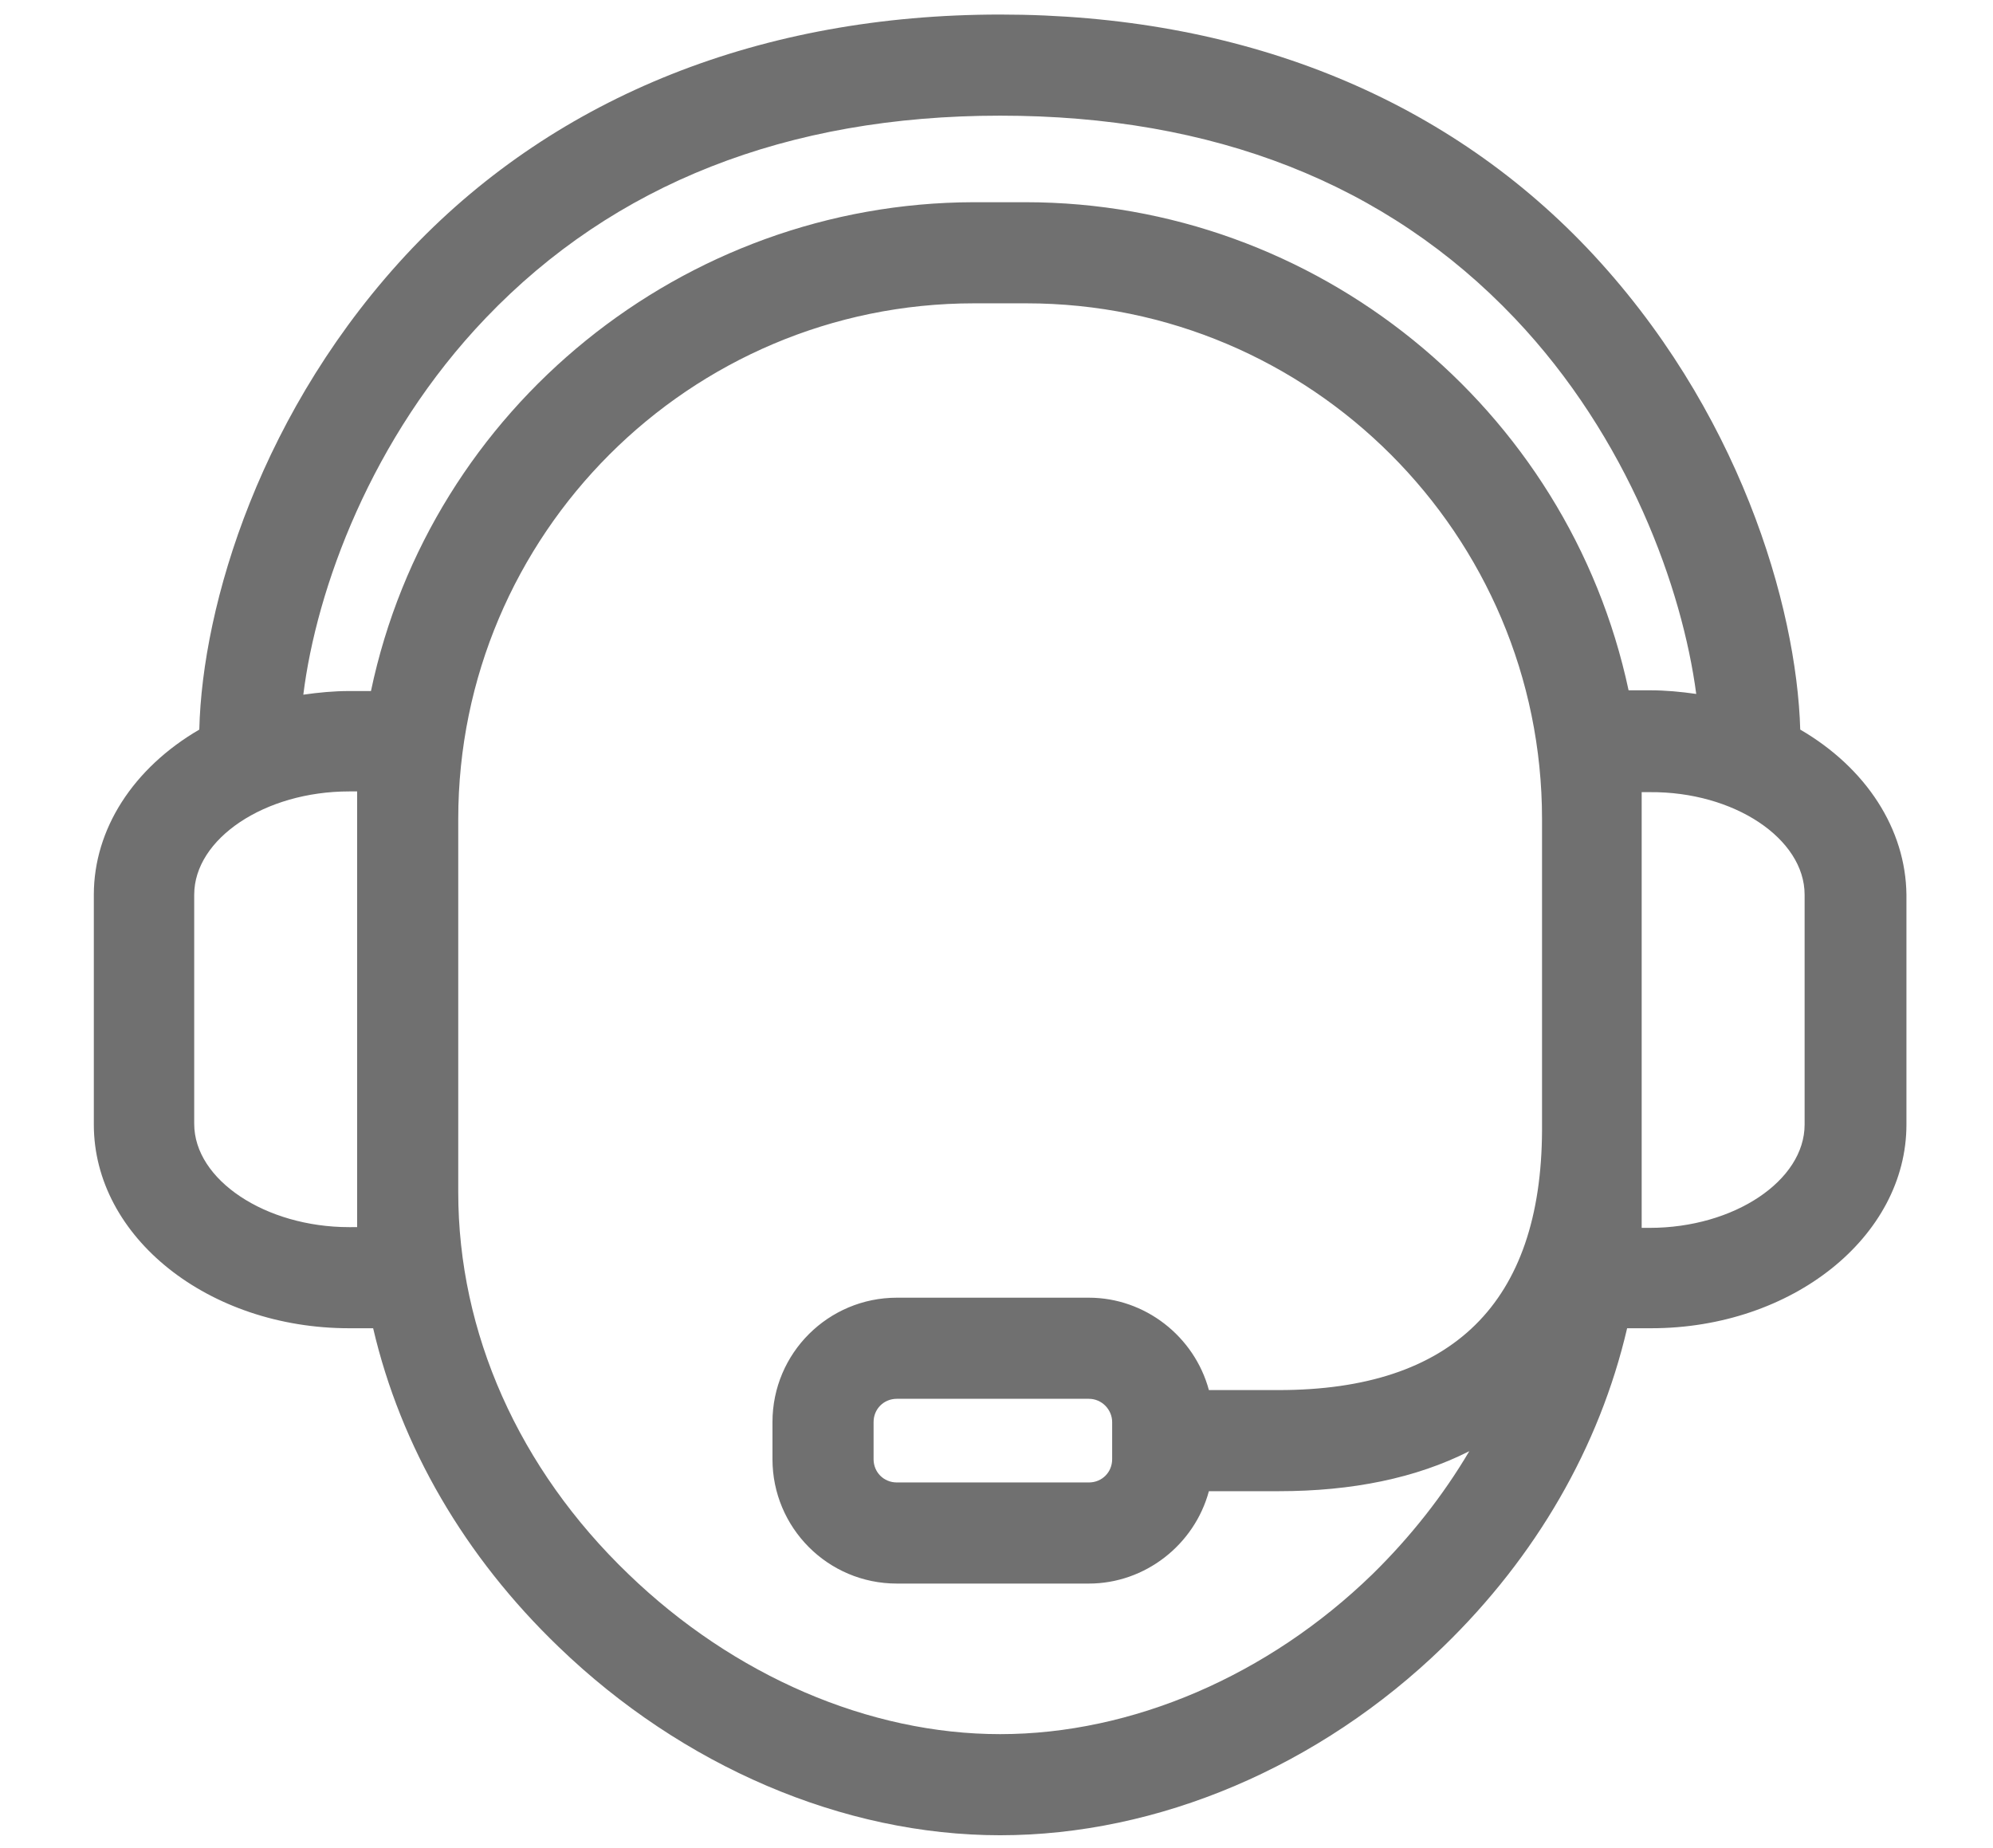 <?xml version="1.0" encoding="utf-8"?>
<!-- Generator: Adobe Illustrator 25.2.3, SVG Export Plug-In . SVG Version: 6.00 Build 0)  -->
<svg version="1.1" xmlns="http://www.w3.org/2000/svg" xmlns:xlink="http://www.w3.org/1999/xlink" x="0px" y="0px"
	 viewBox="0 0 274 254" style="enable-background:new 0 0 274 254;" xml:space="preserve">
<style type="text/css">
	.st0{fill:none;}
	.st1{fill:#707070;}
</style>
<g id="Layer_2">
</g>
<g id="Layer_1">
	<g>
		<path class="st0" d="M137.4,15.9c-29.3,0-53.1,9.3-70.7,27.8C51,60.2,43.5,81,41.7,95.4c2.1-0.3,4.2-0.5,6.3-0.5h3
			c8.3-38.9,43-67.1,82.9-67.1h7.2c39.9,0,74.6,28.2,82.9,67.1h3c2.1,0,4.2,0.2,6.3,0.5c-1.8-14.4-9.3-35.2-25.1-51.7
			C190.5,25.3,166.8,15.9,137.4,15.9z"/>
		<path class="st0" d="M149.7,192.3h-26.4c-1.8,0-3.2,1.4-3.2,3.2v5.1c0,1.8,1.4,3.2,3.2,3.2h26.4c1.8,0,3.2-1.4,3.2-3.2v-5.1
			C152.9,193.8,151.5,192.3,149.7,192.3z"/>
		<path class="st0" d="M226.9,108.8h-1.1v59.9h1.1c11.5,0,21.3-6.5,21.3-14.2V123C248.1,115.3,238.4,108.8,226.9,108.8z"/>
		<path class="st0" d="M211.9,112.6c0-39.1-31.8-70.9-70.9-70.9h-7.2C94.8,41.7,63,73.5,63,112.6v51.3c0,19.3,8.3,37.9,23.4,52.5
			c14.5,14,33.1,22,51.1,22c18.2,0,36.8-8,51.2-22c5.3-5.1,9.7-10.8,13.3-16.9c-7.3,3.6-16.1,5.5-26.2,5.5h-9.6
			c-2,7.4-8.8,12.7-16.5,12.7h-26.4c-9.4,0-17.1-7.6-17.1-17.1v-5.1c0-9.4,7.6-17.1,17.1-17.1h26.4c7.7,0,14.5,5.3,16.5,12.7h9.6
			c24,0,36.1-12,36.1-35.7V112.6z"/>
		<path class="st0" d="M26.7,123v31.6c0,7.7,9.7,14.2,21.3,14.2h1.1v-59.9H48C36.5,108.8,26.7,115.3,26.7,123z"/>
		<path class="st1" d="M247.5,100.3c-0.5-17-8.4-44.2-29.3-66.2c-20-21-47.9-32.1-80.7-32.1S76.7,13.2,56.7,34.1
			c-20.9,22-28.9,49.2-29.3,66.2c-9.1,5.3-14.5,13.7-14.5,22.7v31.6c0,15.5,15.8,28,35.1,28h3.3c3.8,16.3,12.6,31.4,25.5,43.8
			c17,16.4,39.1,25.9,60.7,25.9c21.7,0,43.9-9.4,60.9-25.9c12.8-12.4,21.5-27.5,25.3-43.8h3.3c19.4,0,35.1-12.6,35.1-28V123
			C262,114,256.6,105.6,247.5,100.3z M248.1,123v31.6c0,7.7-9.7,14.2-21.3,14.2h-1.1v-59.9h1.1C238.4,108.8,248.1,115.3,248.1,123z
			 M233.2,95.4c-2.1-0.3-4.2-0.5-6.3-0.5h-3c-8.3-38.9-43-67.1-82.9-67.1h-7.2C94,27.9,59.2,56,51,95h-3c-2.1,0-4.2,0.2-6.3,0.5
			C43.5,81,51,60.2,66.8,43.7c17.6-18.4,41.4-27.8,70.7-27.8c29.3,0,53.1,9.3,70.7,27.8C223.9,60.2,231.3,81,233.2,95.4z
			 M152.9,195.5v5.1c0,1.8-1.4,3.2-3.2,3.2h-26.4c-1.8,0-3.2-1.4-3.2-3.2v-5.1c0-1.8,1.4-3.2,3.2-3.2h26.4
			C151.5,192.3,152.9,193.8,152.9,195.5z M175.8,191.1h-9.6c-2-7.4-8.8-12.7-16.5-12.7h-26.4c-9.4,0-17.1,7.6-17.1,17.1v5.1
			c0,9.4,7.6,17.1,17.1,17.1h26.4c7.7,0,14.5-5.3,16.5-12.7h9.6c10.1,0,18.9-1.8,26.2-5.5c-3.6,6.1-8.1,11.8-13.3,16.9
			c-14.4,14-33.1,22-51.2,22c-18,0-36.6-8-51.1-22C71.3,201.9,63,183.2,63,163.9v-51.3c0-39.1,31.8-70.9,70.9-70.9h7.2
			c39.1,0,70.9,31.8,70.9,70.9v42.8C211.9,179.1,199.7,191.1,175.8,191.1z M49.1,108.8v59.9H48c-11.5,0-21.3-6.5-21.3-14.2V123
			c0-7.7,9.7-14.2,21.3-14.2H49.1z"/>
	</g>
</g>
</svg>
